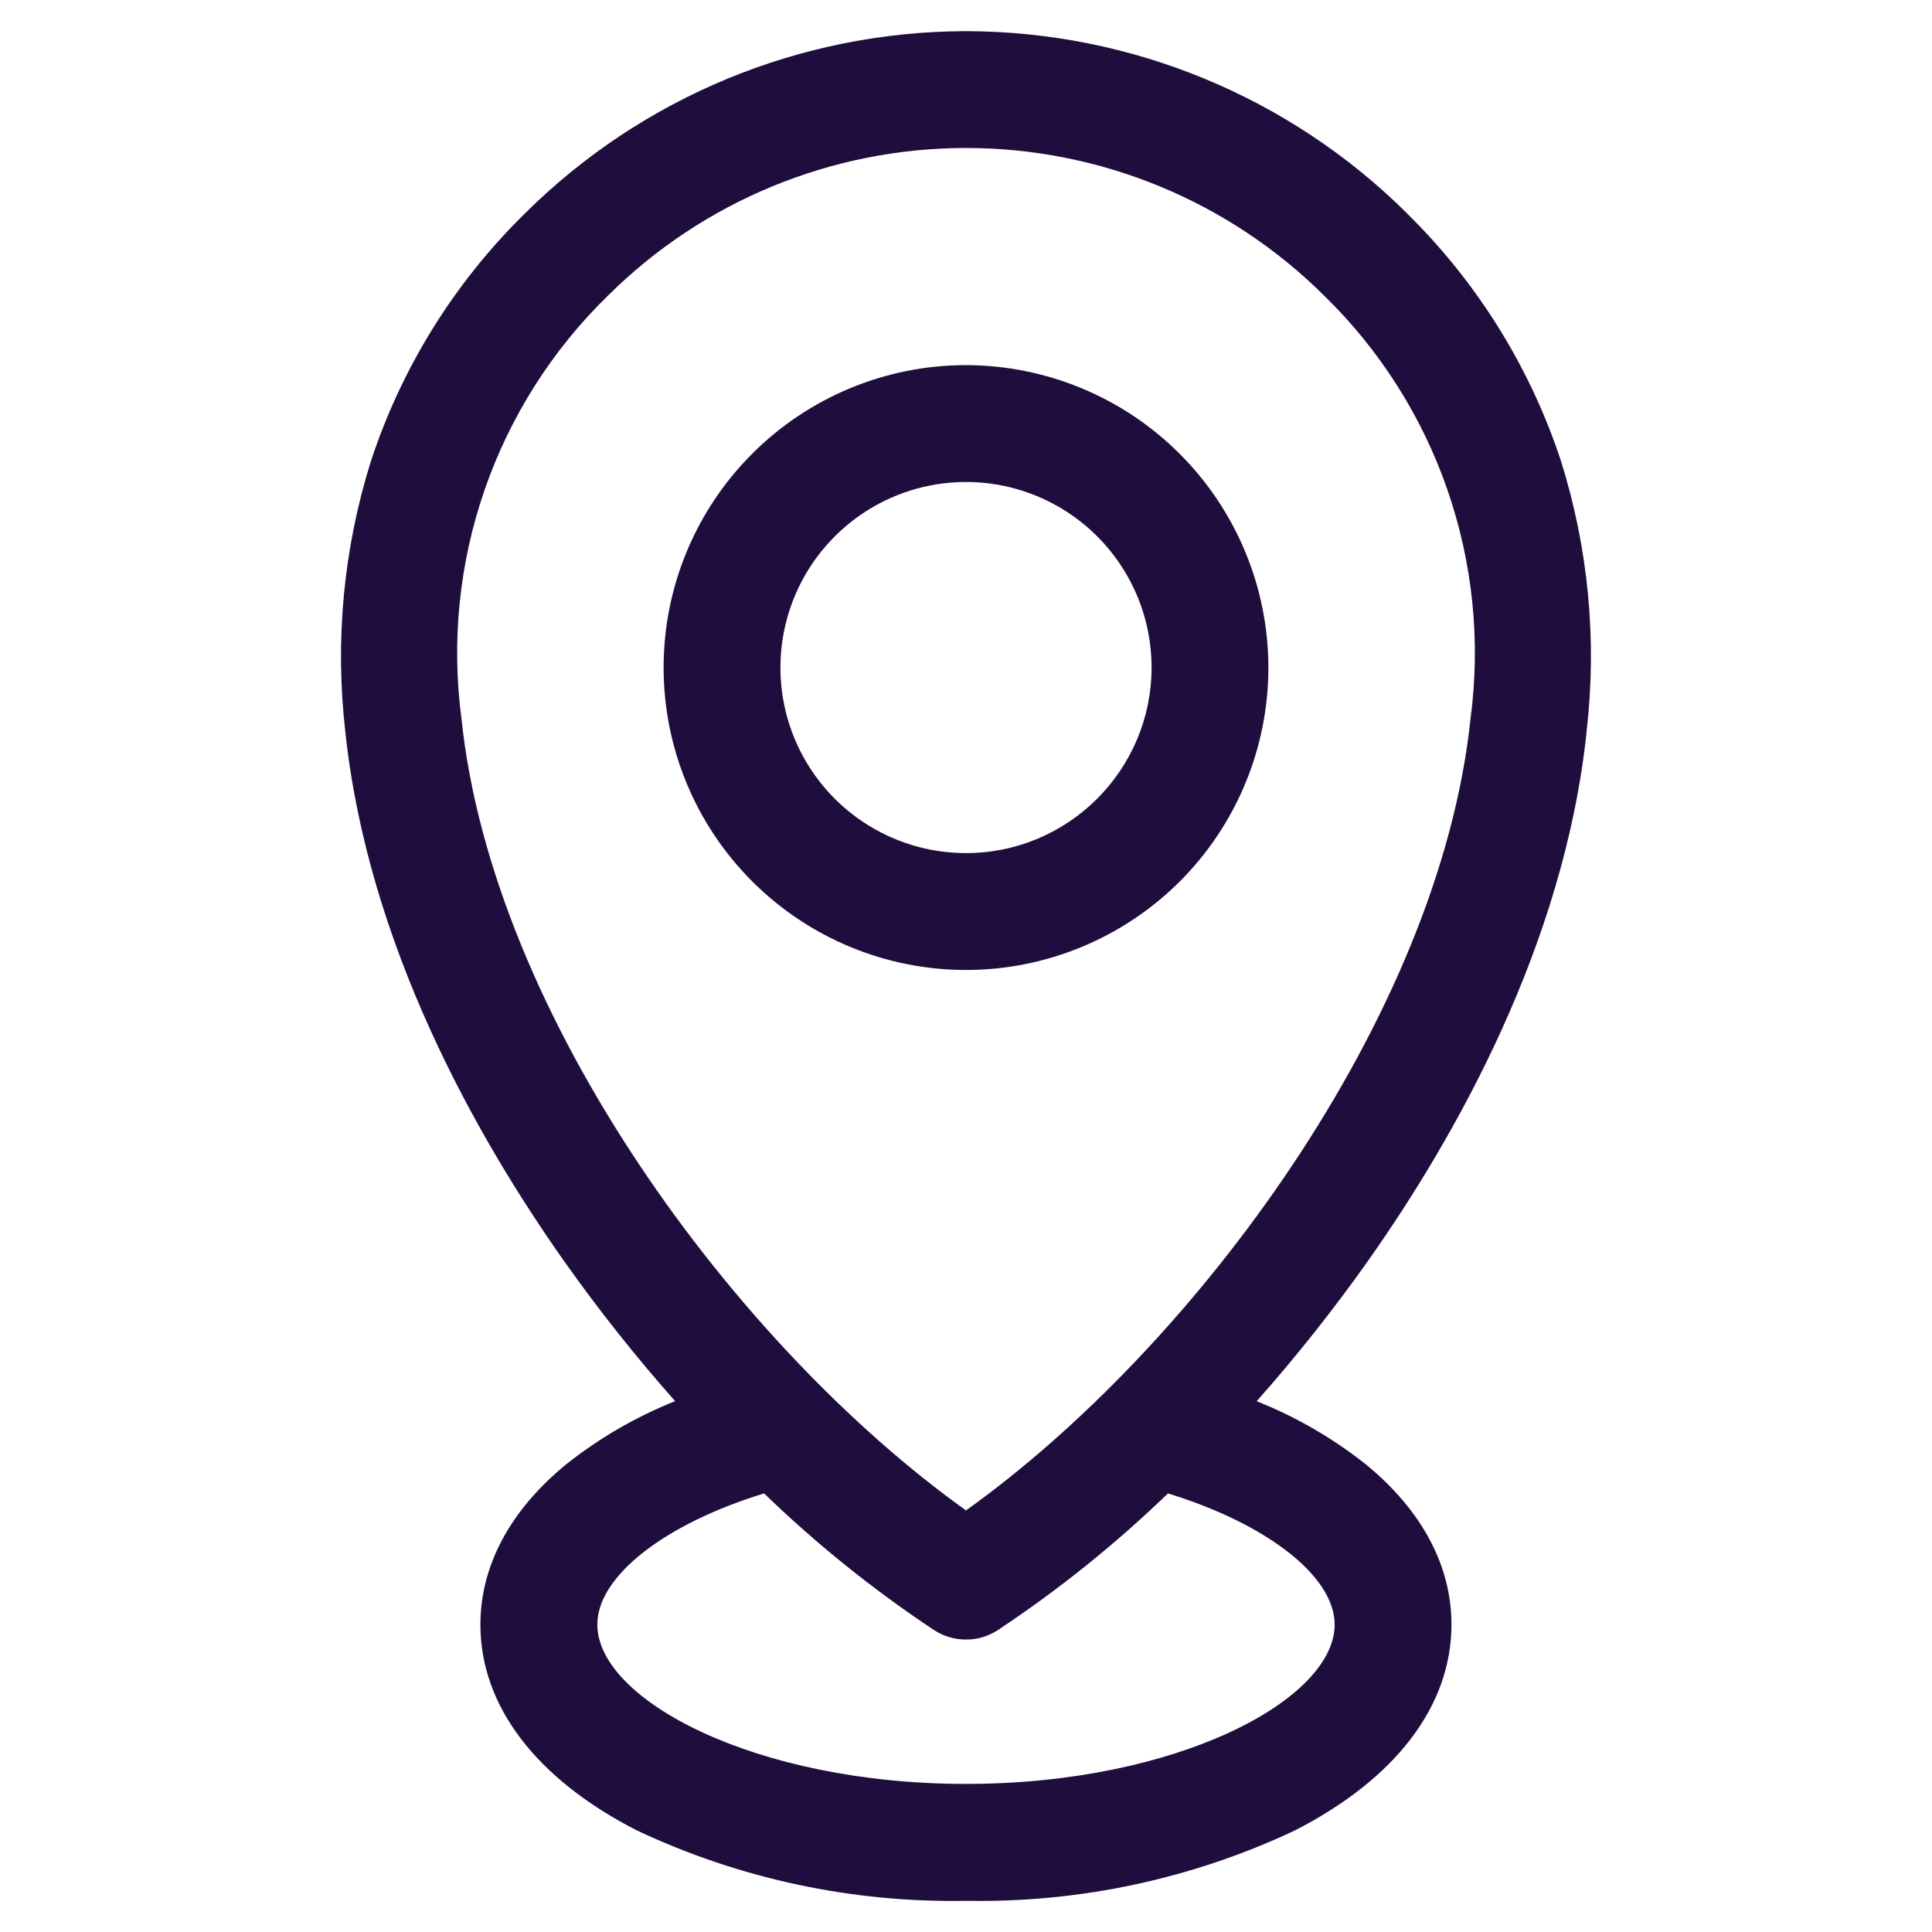 <?xml version="1.0" encoding="UTF-8"?> <svg xmlns="http://www.w3.org/2000/svg" width="240" height="240" viewBox="0 0 240 240" fill="none"><path fill-rule="evenodd" clip-rule="evenodd" d="M120 105.975C110.681 105.975 102.271 100.359 98.7 91.743C95.137 83.137 97.106 73.218 103.706 66.627C110.296 60.037 120.206 58.059 128.822 61.631C137.437 65.203 143.053 73.603 143.053 82.931C143.034 95.653 132.721 105.965 120 105.975ZM120 45.356C110.034 45.356 100.481 49.321 93.441 56.362C86.391 63.412 82.435 72.965 82.435 82.93C82.435 92.886 86.391 102.439 93.441 109.488C100.482 116.529 110.035 120.494 120 120.494C129.964 120.494 139.518 116.529 146.568 109.488C153.608 102.447 157.564 92.885 157.564 82.93C157.555 72.964 153.589 63.42 146.549 56.381C139.508 49.331 129.955 45.374 120 45.356ZM182.671 89.304C185.258 69.879 178.508 50.379 164.474 36.711C152.652 24.973 136.668 18.383 120.009 18.383C103.34 18.383 87.357 24.973 75.535 36.711C61.5 50.38 54.75 69.879 57.329 89.304C61.2 126.308 91.509 167.266 120 187.63C148.49 167.267 178.79 126.308 182.671 89.304ZM165.796 201.804C165.796 211.151 146.202 221.604 119.999 221.604C93.786 221.604 74.202 211.151 74.202 201.804C74.202 195.795 82.584 189.298 94.912 185.52H94.921C101.427 191.811 108.496 197.492 116.034 202.498C118.443 204.064 121.555 204.064 123.955 202.498C131.502 197.492 138.571 191.811 145.087 185.52C157.387 189.289 165.796 195.823 165.796 201.804ZM174.721 26.446H174.73C160.19 12.037 140.559 3.927 120.092 3.871H119.914C99.439 3.927 79.807 12.037 65.266 26.456C56.5 35.034 49.928 45.59 46.094 57.233C42.681 68.08 41.594 79.527 42.888 90.814C45.672 117.346 59.191 141.233 70.037 156.608C74.321 162.673 78.943 168.495 83.865 174.054C79.018 175.995 74.48 178.62 70.393 181.854C63.389 187.573 59.677 194.473 59.677 201.814C59.677 211.911 66.596 220.995 79.177 227.417L79.168 227.408C91.927 233.408 105.897 236.389 119.997 236.126C134.087 236.389 148.055 233.408 160.806 227.408C173.378 220.995 180.306 211.901 180.306 201.804C180.306 194.539 176.669 187.686 169.788 182.004C165.644 178.695 161.041 176.023 156.109 174.064C161.041 168.504 165.663 162.673 169.956 156.608C180.794 141.233 194.331 117.346 197.105 90.814H197.096C198.408 79.526 197.311 68.079 193.899 57.233C190.055 45.589 183.483 35.033 174.727 26.456L174.721 26.446Z" fill="#1F0E3D"></path></svg> 